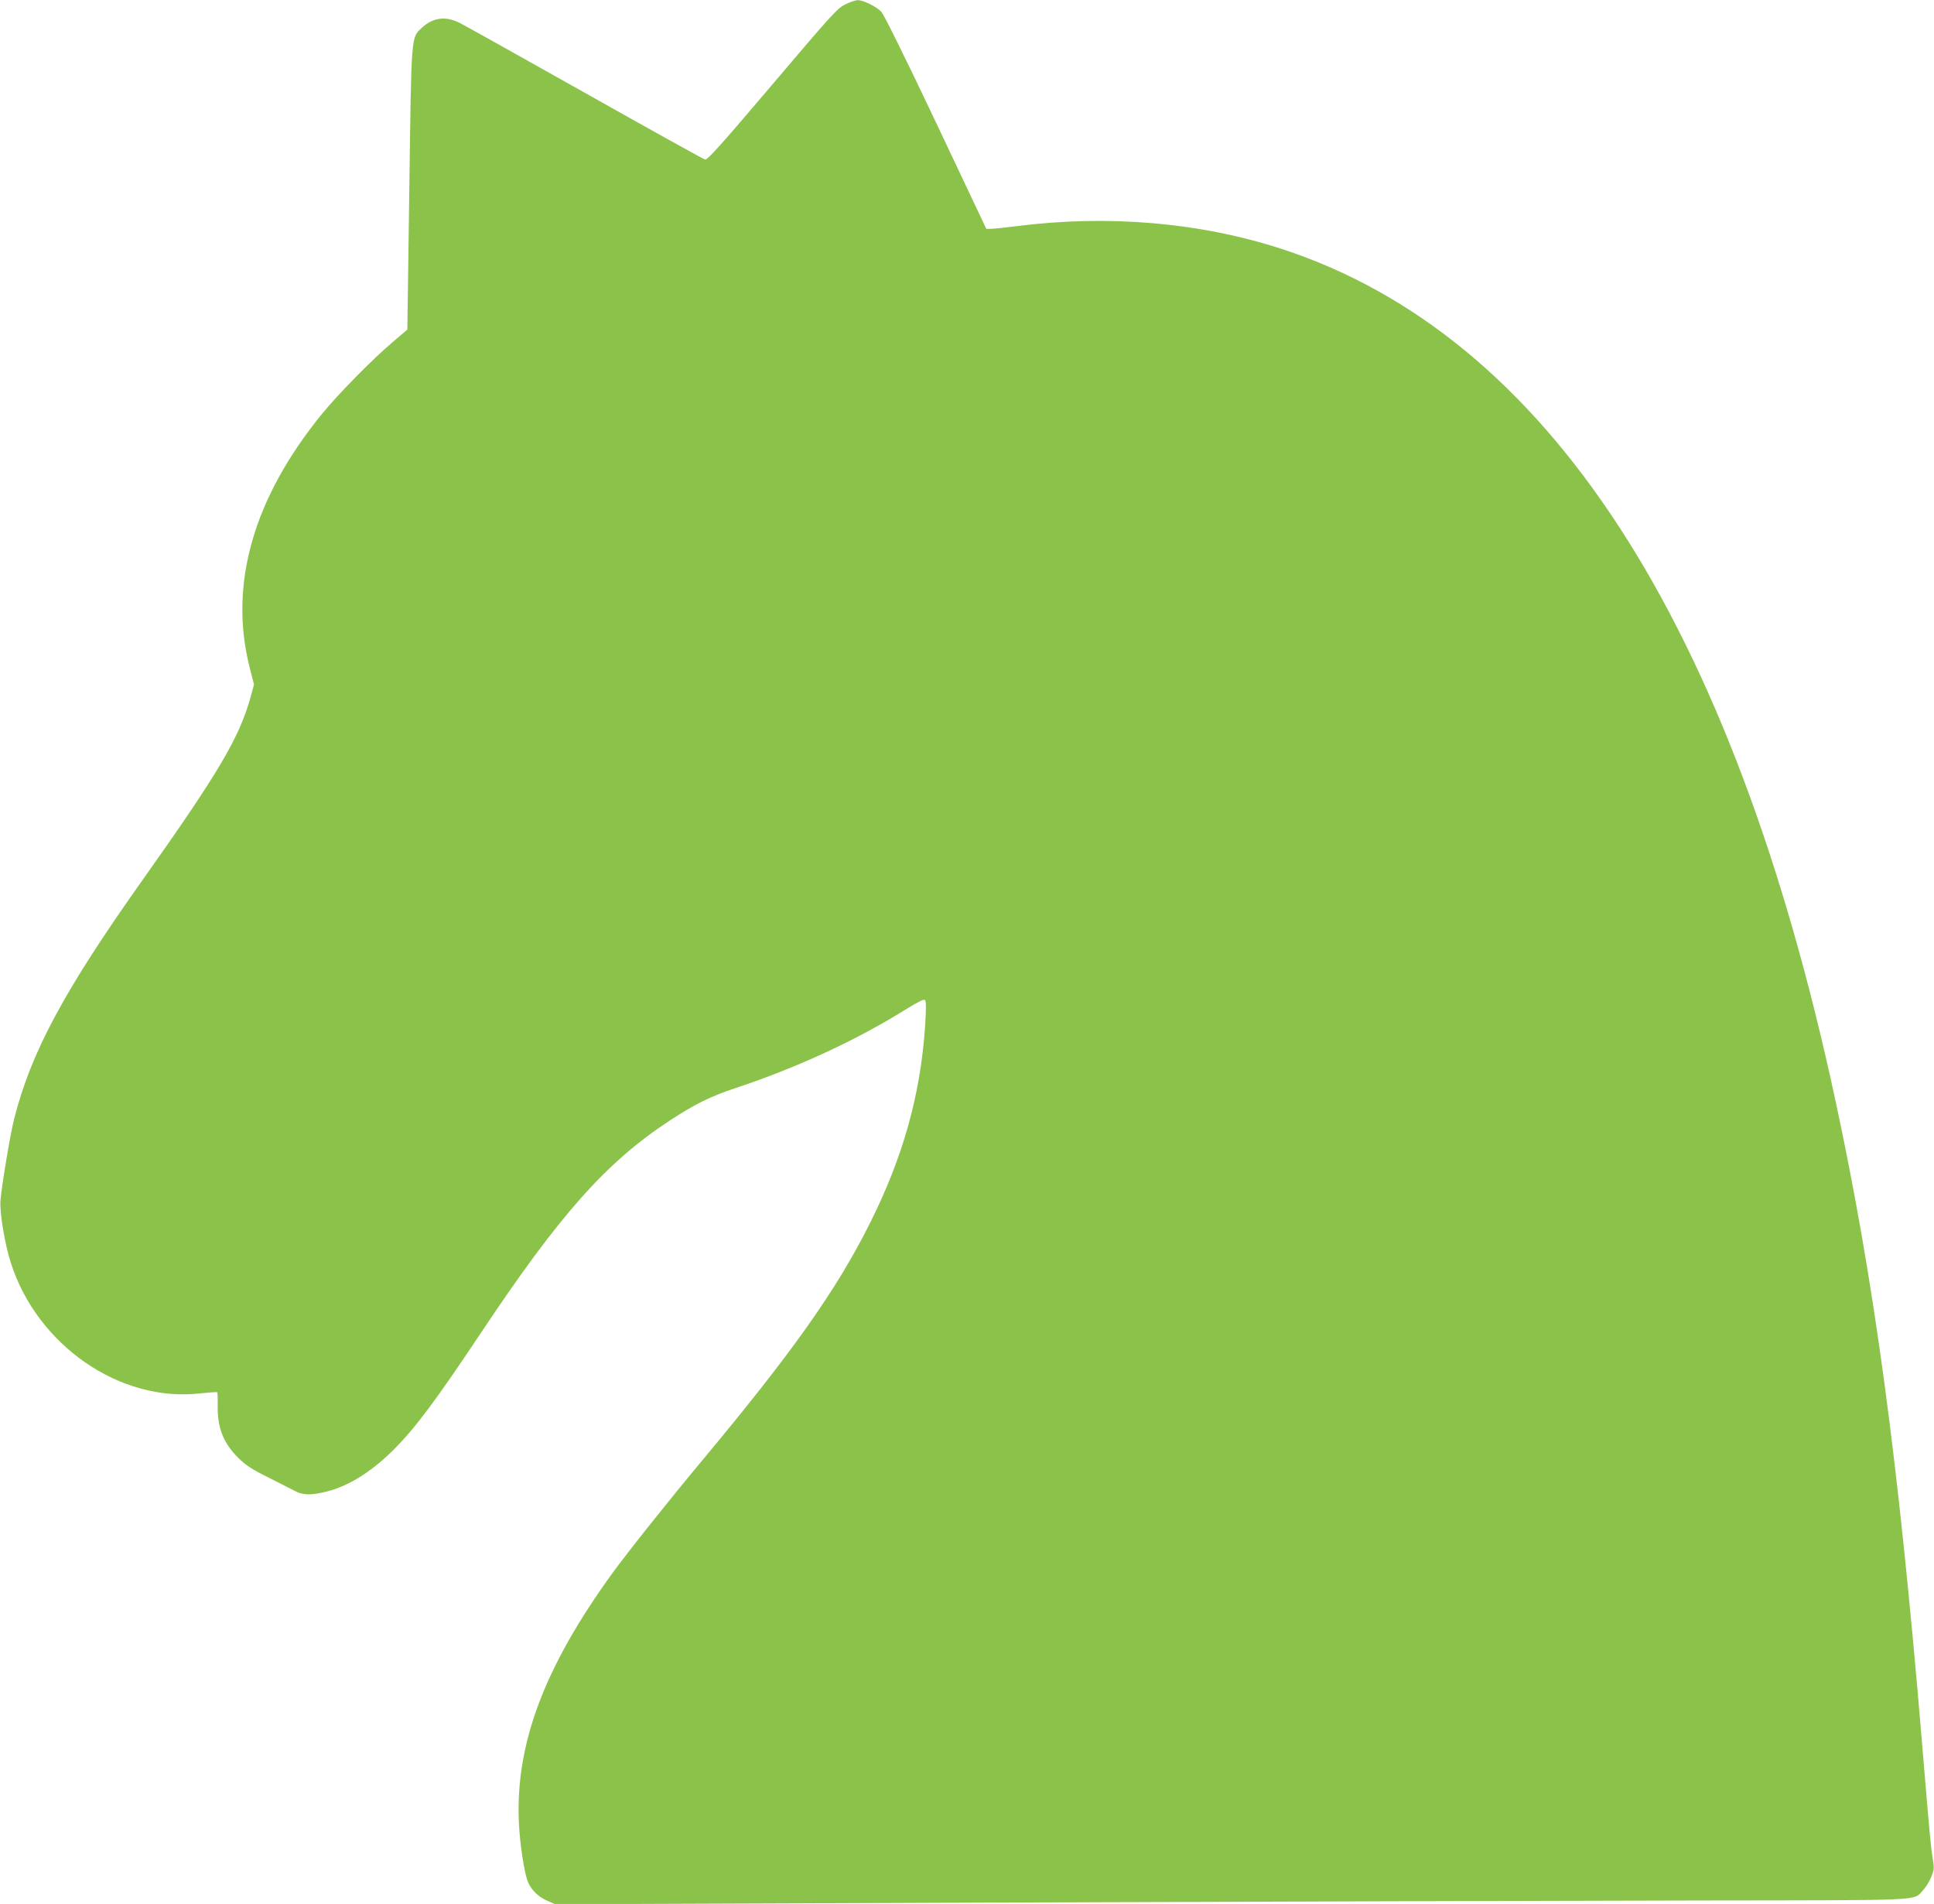 <?xml version="1.0" standalone="no"?>
<!DOCTYPE svg PUBLIC "-//W3C//DTD SVG 20010904//EN"
 "http://www.w3.org/TR/2001/REC-SVG-20010904/DTD/svg10.dtd">
<svg version="1.0" xmlns="http://www.w3.org/2000/svg"
 width="1280pt" height="1260pt" viewBox="0 0 1280 1260"
 preserveAspectRatio="xMidYMid meet">
<g transform="translate(0,1260) scale(0.1,-0.1)"
fill="#8bc34a" stroke="none">
<path d="M5605 12576 c-63 -29 -72 -39 -540 -590 -287 -338 -384 -446 -398
-442 -10 2 -370 202 -800 444 -430 242 -801 449 -824 460 -92 47 -176 37 -249
-30 -74 -69 -71 -27 -85 -1071 l-13 -928 -95 -81 c-136 -115 -360 -343 -470
-477 -454 -558 -617 -1126 -480 -1673 l30 -118 -21 -78 c-75 -272 -209 -500
-721 -1222 -515 -727 -732 -1130 -845 -1573 -26 -102 -82 -437 -91 -543 -6
-76 28 -284 68 -409 174 -548 724 -928 1254 -866 59 6 110 10 113 7 2 -3 4
-41 3 -84 -4 -148 37 -252 136 -350 51 -50 89 -75 196 -128 73 -37 152 -77
177 -90 55 -30 110 -31 215 -4 146 37 301 135 446 282 142 143 277 325 569
763 525 788 831 1133 1255 1411 167 109 265 157 435 214 415 138 806 320 1138
528 74 45 107 61 114 54 8 -8 8 -61 0 -181 -31 -450 -146 -859 -363 -1293
-224 -448 -514 -857 -1124 -1588 -199 -238 -484 -596 -582 -731 -452 -624
-642 -1130 -619 -1649 6 -138 36 -337 60 -394 22 -53 68 -98 126 -124 l55 -24
3125 12 c1719 6 3733 12 4475 13 1494 2 1384 -3 1452 67 17 18 42 57 54 87 20
50 21 60 11 121 -13 77 -18 128 -72 777 -156 1866 -316 3052 -574 4250 -682
3169 -1908 5053 -3661 5627 -541 176 -1149 229 -1760 151 -71 -9 -145 -17
-163 -17 l-34 -1 -333 704 c-198 418 -345 715 -362 733 -31 34 -121 78 -156
77 -12 0 -44 -10 -72 -23z"/>
</g>
</svg>
